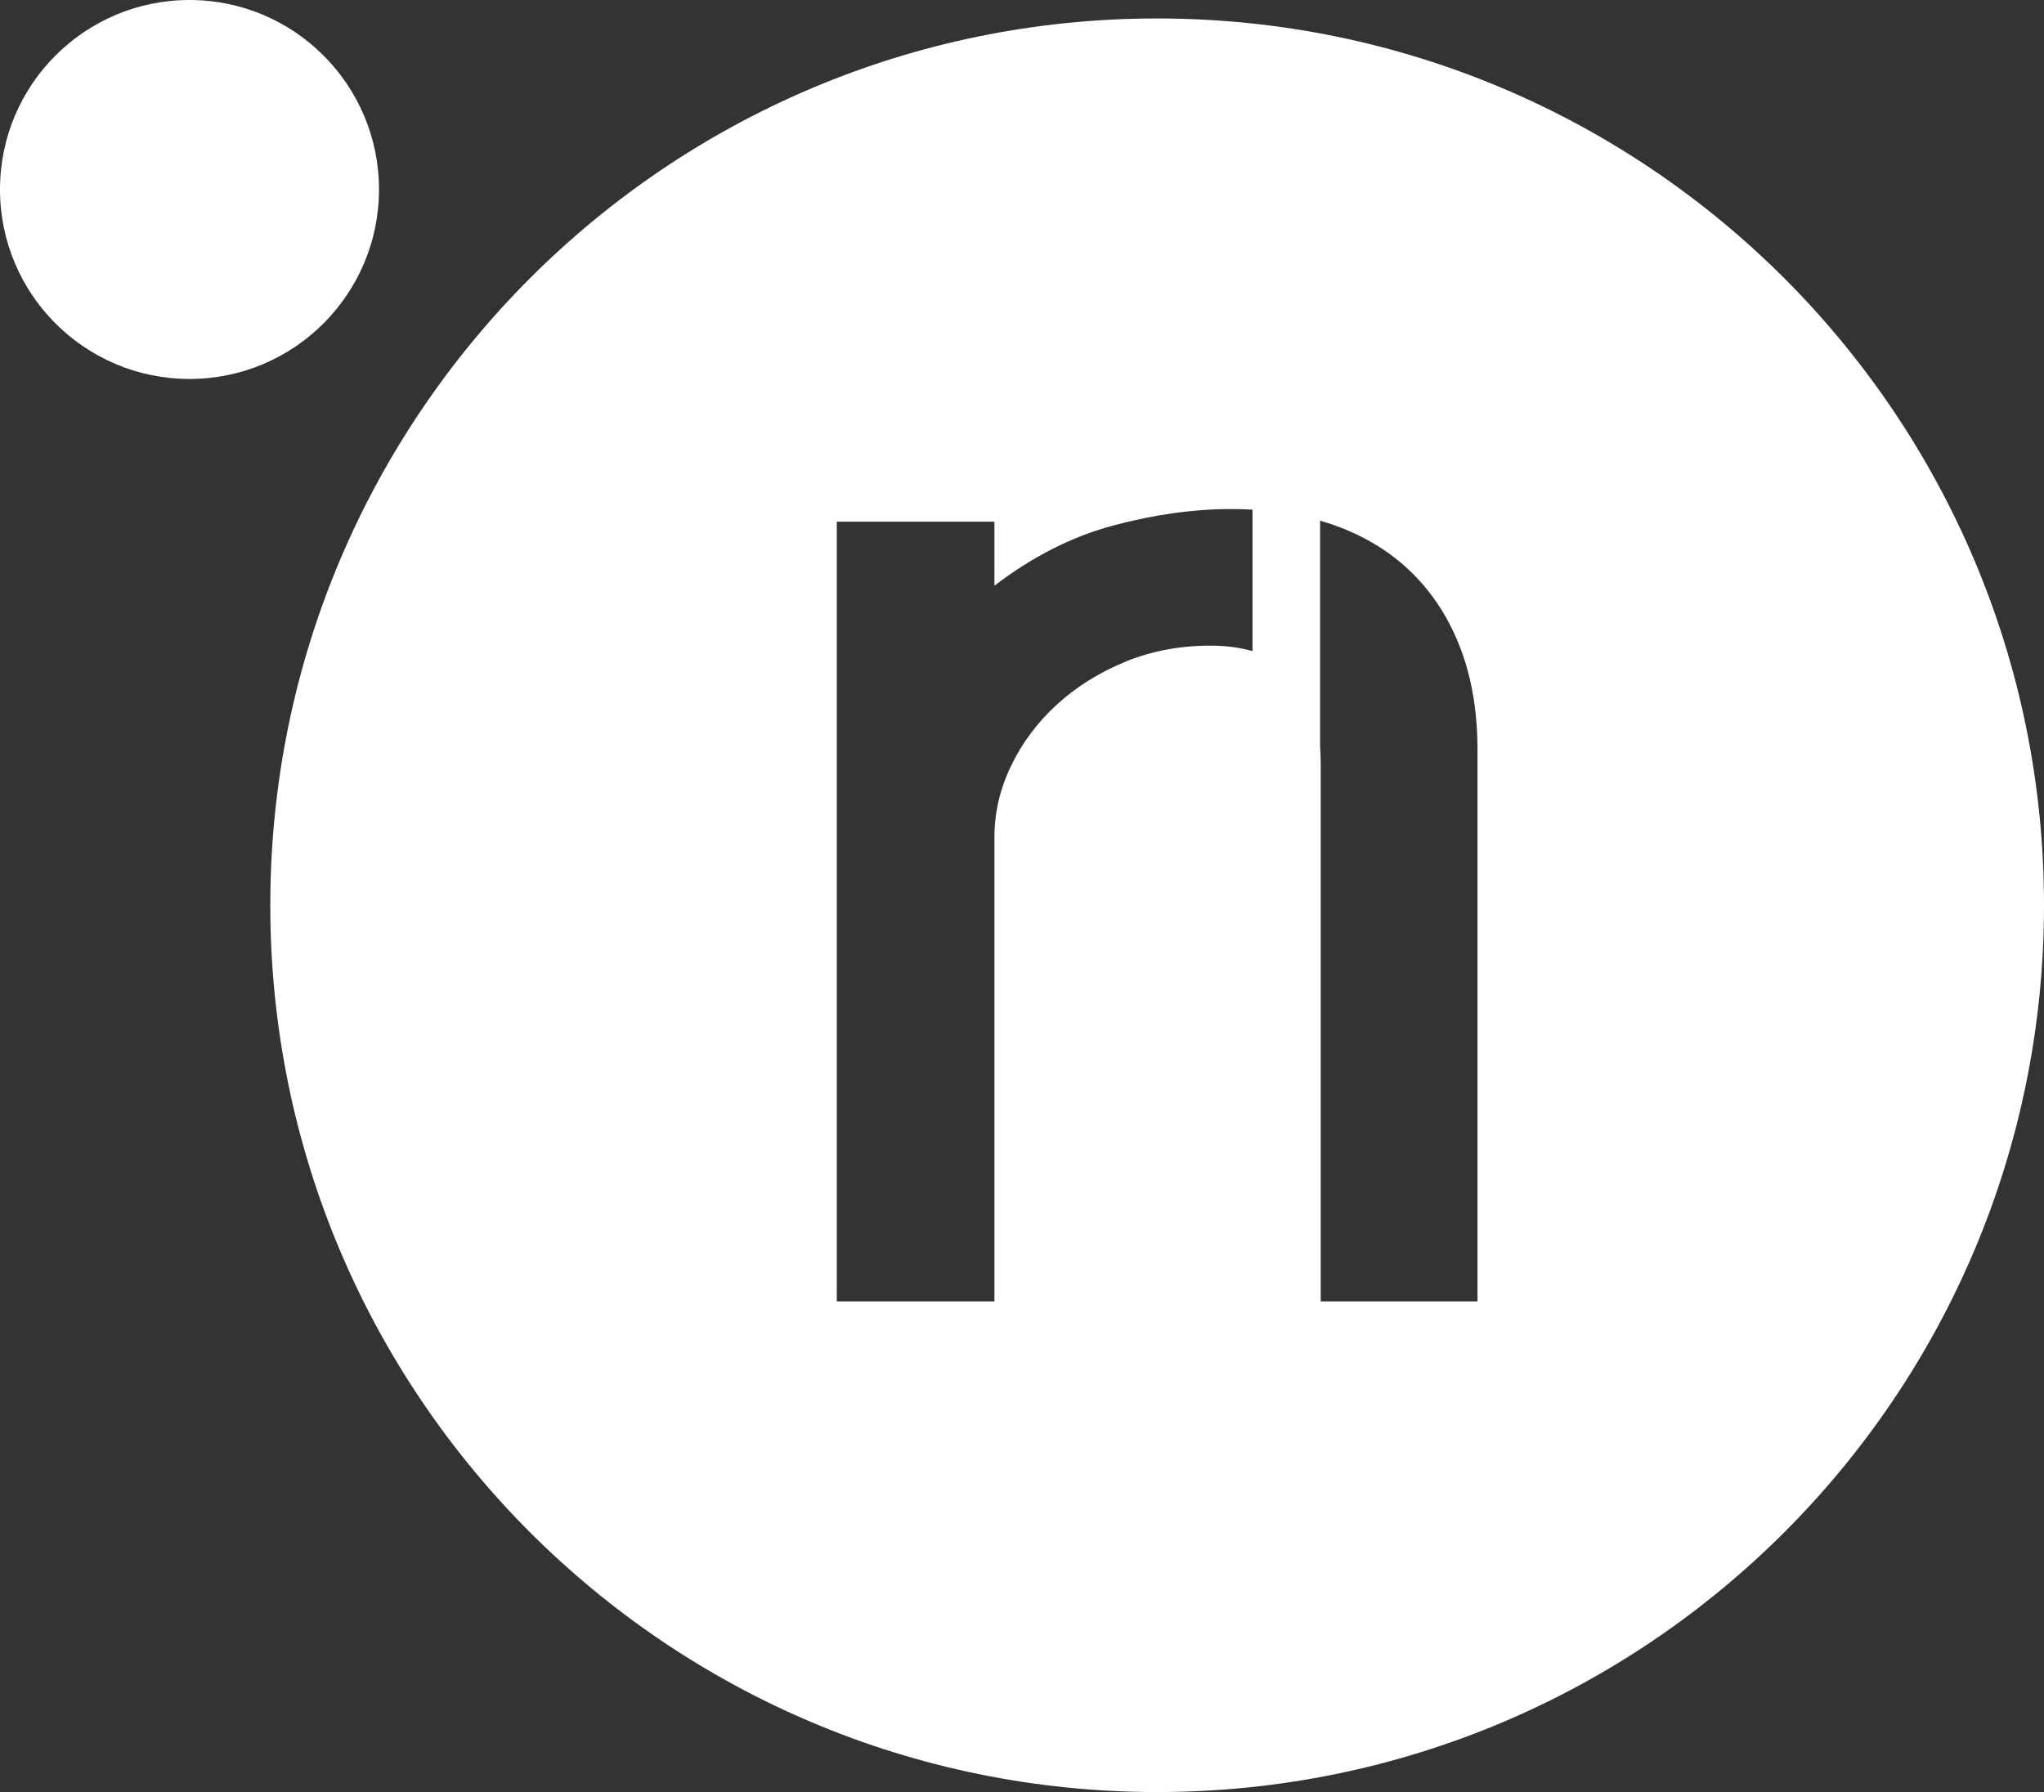 <?xml version="1.0" encoding="utf-8"?>
<!-- Generator: Adobe Illustrator 16.0.4, SVG Export Plug-In . SVG Version: 6.00 Build 0)  -->
<!DOCTYPE svg PUBLIC "-//W3C//DTD SVG 1.1//EN" "http://www.w3.org/Graphics/SVG/1.1/DTD/svg11.dtd">
<svg version="1.1" id="Livello_1" xmlns="http://www.w3.org/2000/svg" xmlns:xlink="http://www.w3.org/1999/xlink" x="0px" y="0px"
	 width="98.007px" height="85.936px" viewBox="0 0 98.007 85.936" enable-background="new 0 0 98.007 85.936" xml:space="preserve">
<rect x="0" y="0" width="98.007" height="85.936" fill="#333333" stroke="none"/>
<g>
	<circle fill="#fff" cx="9.086" cy="9.086" r="9.086"/>
	<path fill="#fff" d="M55.483,0.885c-23.485,0-42.523,19.039-42.523,42.525c0,23.49,19.038,42.525,42.523,42.525
		c23.487,0,42.524-19.035,42.524-42.525C98.007,19.924,78.97,0.885,55.483,0.885z M60.055,31.222
		c-0.604-0.171-1.275-0.261-2.023-0.261c-1.457,0-2.812,0.256-4.063,0.766c-1.251,0.517-2.344,1.194-3.276,2.043
		c-0.93,0.847-1.666,1.824-2.201,2.93c-0.539,1.108-0.81,2.252-0.81,3.438v22.271h-7.559V25.017h7.559v3.069
		c1.833-1.401,3.733-2.362,5.7-2.887c1.969-0.527,3.854-0.789,5.66-0.789c0.346,0,0.684,0.012,1.014,0.03V31.222z M70.844,62.408
		h-7.517V36.617c0-0.287-0.011-0.561-0.03-0.827V24.967c0.246,0.074,0.486,0.148,0.718,0.232c1.454,0.524,2.687,1.283,3.698,2.283
		c1.01,0.994,1.785,2.211,2.326,3.637c0.539,1.43,0.805,3.046,0.805,4.854V62.408z"/>
</g>
</svg>
